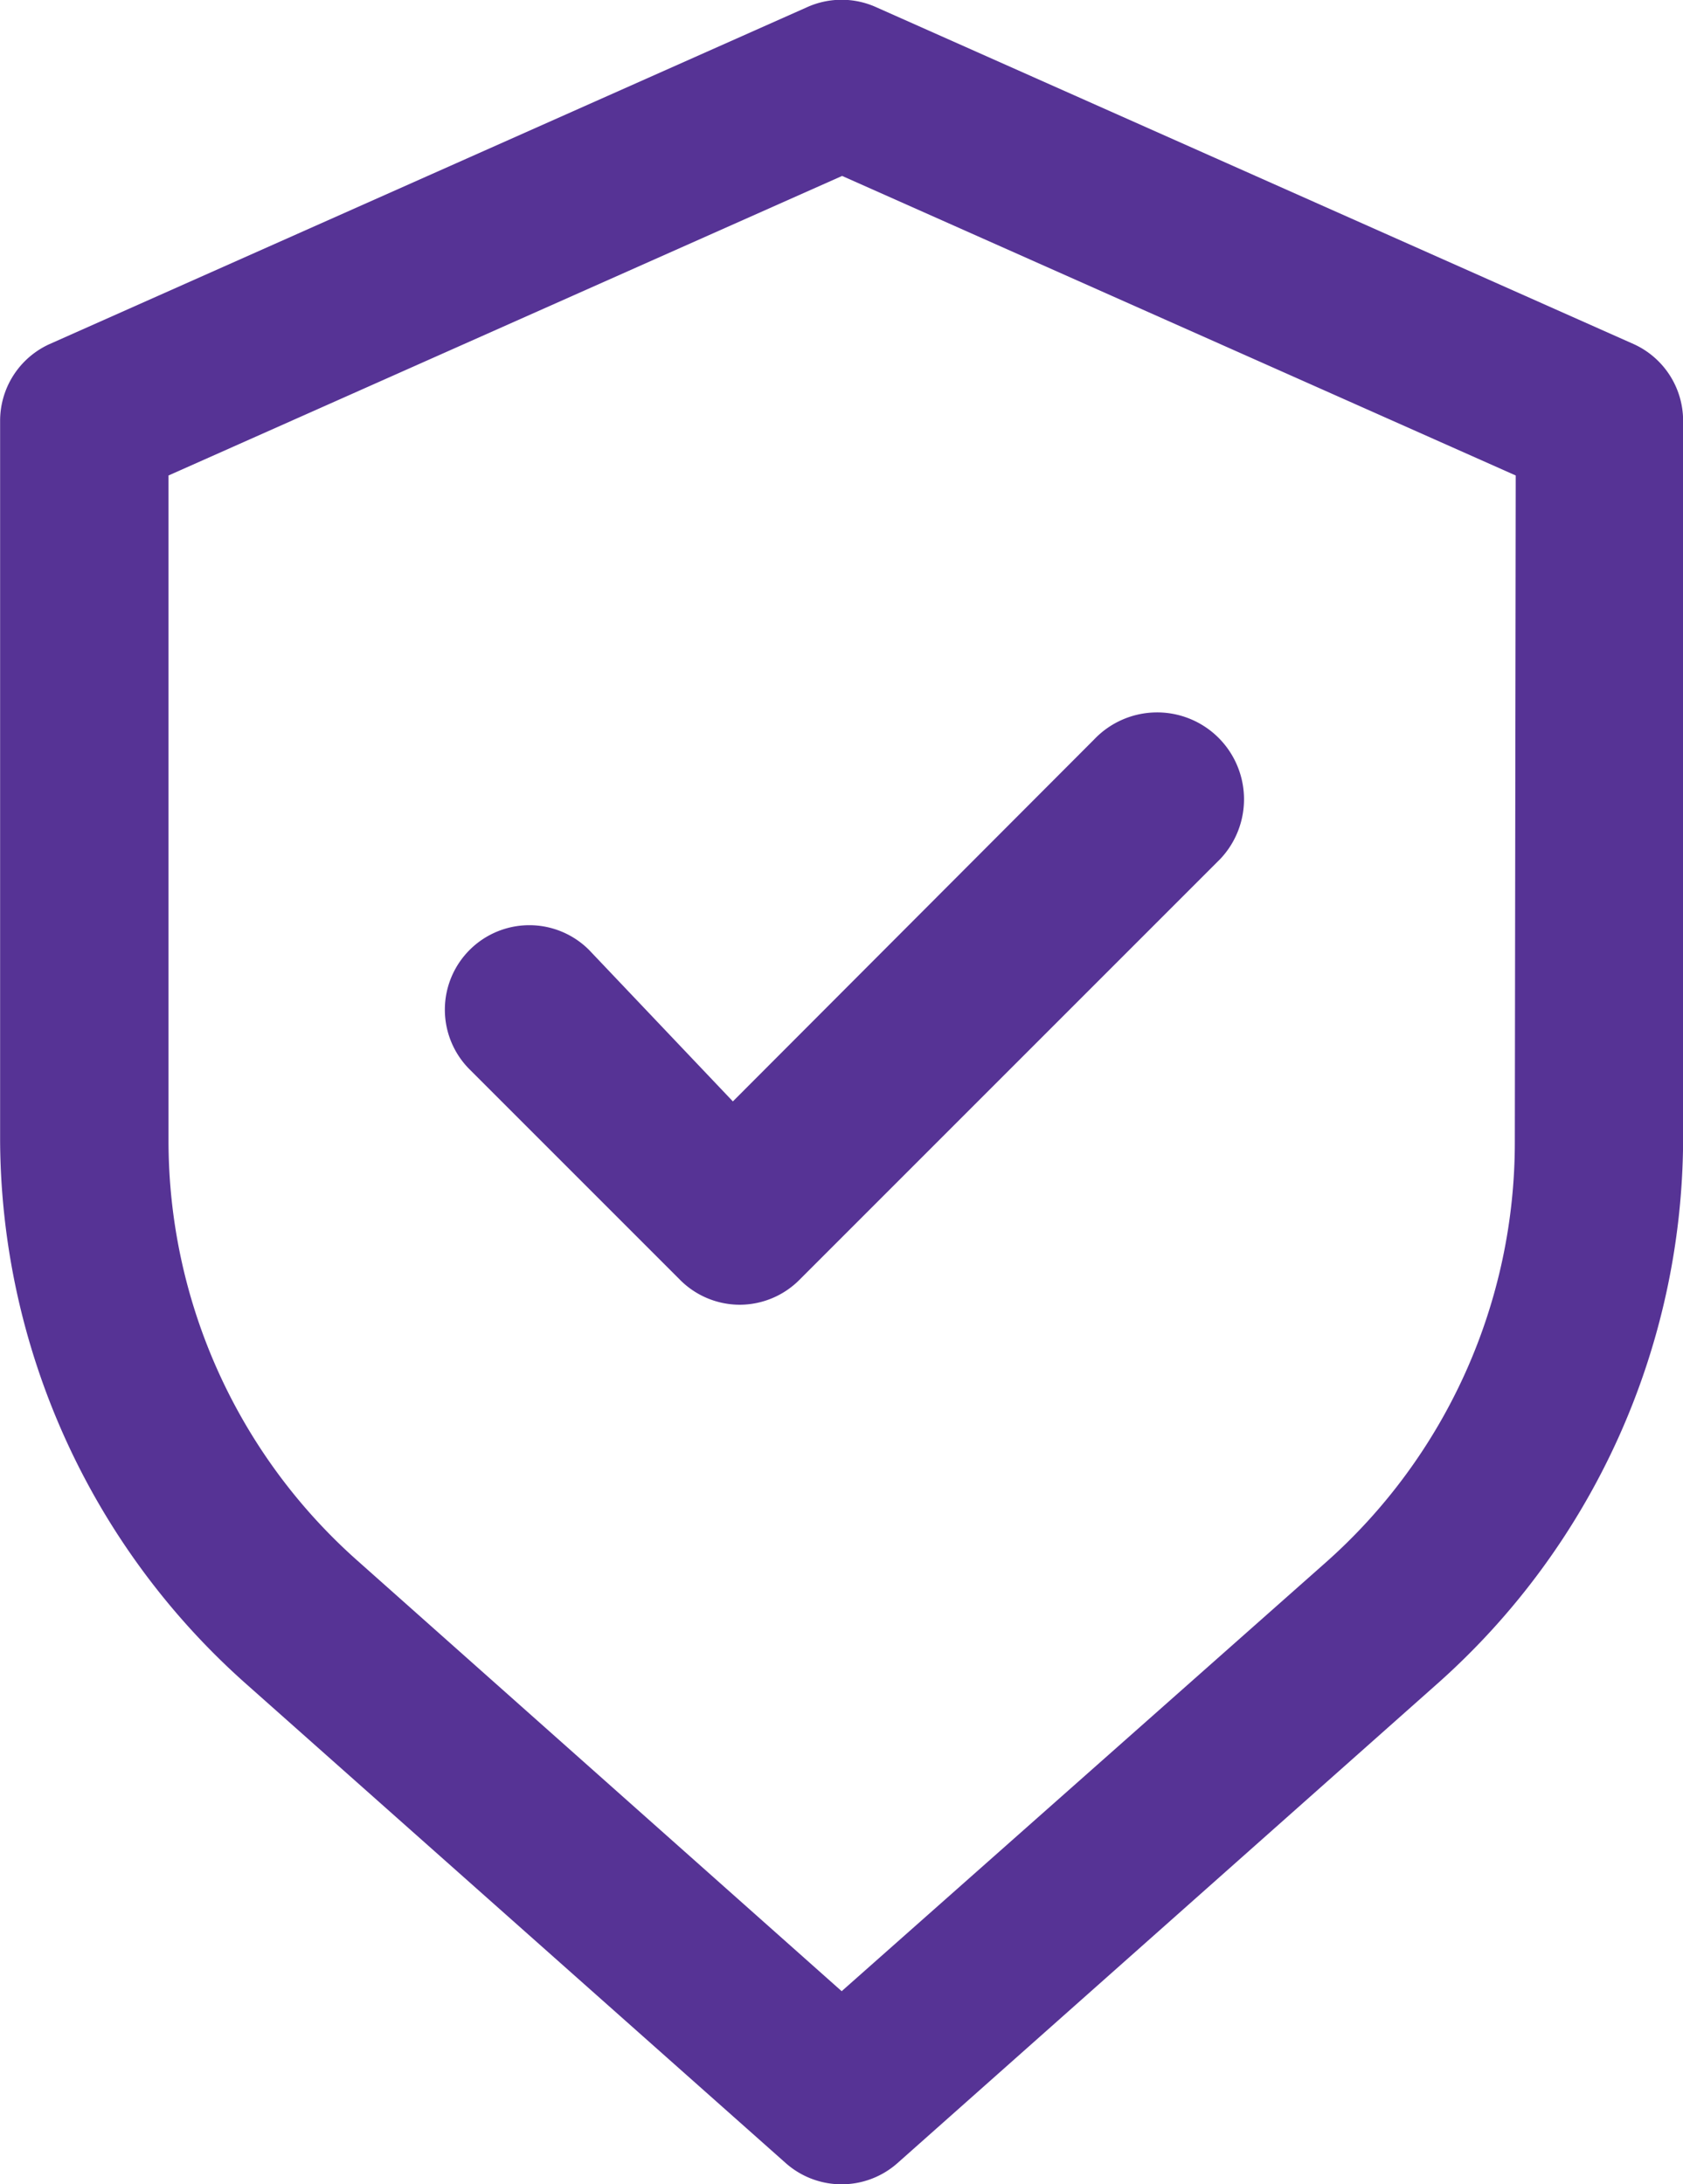 <svg xmlns="http://www.w3.org/2000/svg" width="14.991" height="19.455" viewBox="0 0 14.991 19.455"><defs><style>.a{fill:#563395;}</style></defs><g transform="translate(-18.75 90.619)"><path class="a" d="M33.3-87.555l-6.746-3a.748.748,0,0,0-.615,0l-6.746,3a.75.75,0,0,0-.442.682v6.416a6.511,6.511,0,0,0,2.181,4.827l4.82,4.28a.75.75,0,0,0,.989,0l4.82-4.28a6.512,6.512,0,0,0,2.181-4.827v-6.416a.75.75,0,0,0-.442-.682Zm-1.057,7.1a5,5,0,0,1-1.679,3.748l-4.317,3.823-4.317-3.838a5,5,0,0,1-1.679-3.748v-5.914l6-2.668,6,2.668Z" transform="translate(0)"/><path class="a" d="M36.553-62.049a.752.752,0,0,0-1.064,0,.752.752,0,0,0,0,1.064l1.874,1.874a.752.752,0,0,0,.532.222.752.752,0,0,0,.532-.222l3.748-3.748a.774.774,0,0,0-.03-1.094.774.774,0,0,0-1.094.03L37.834-60.7Z" transform="translate(-12.556 -20.109)"/></g></svg>